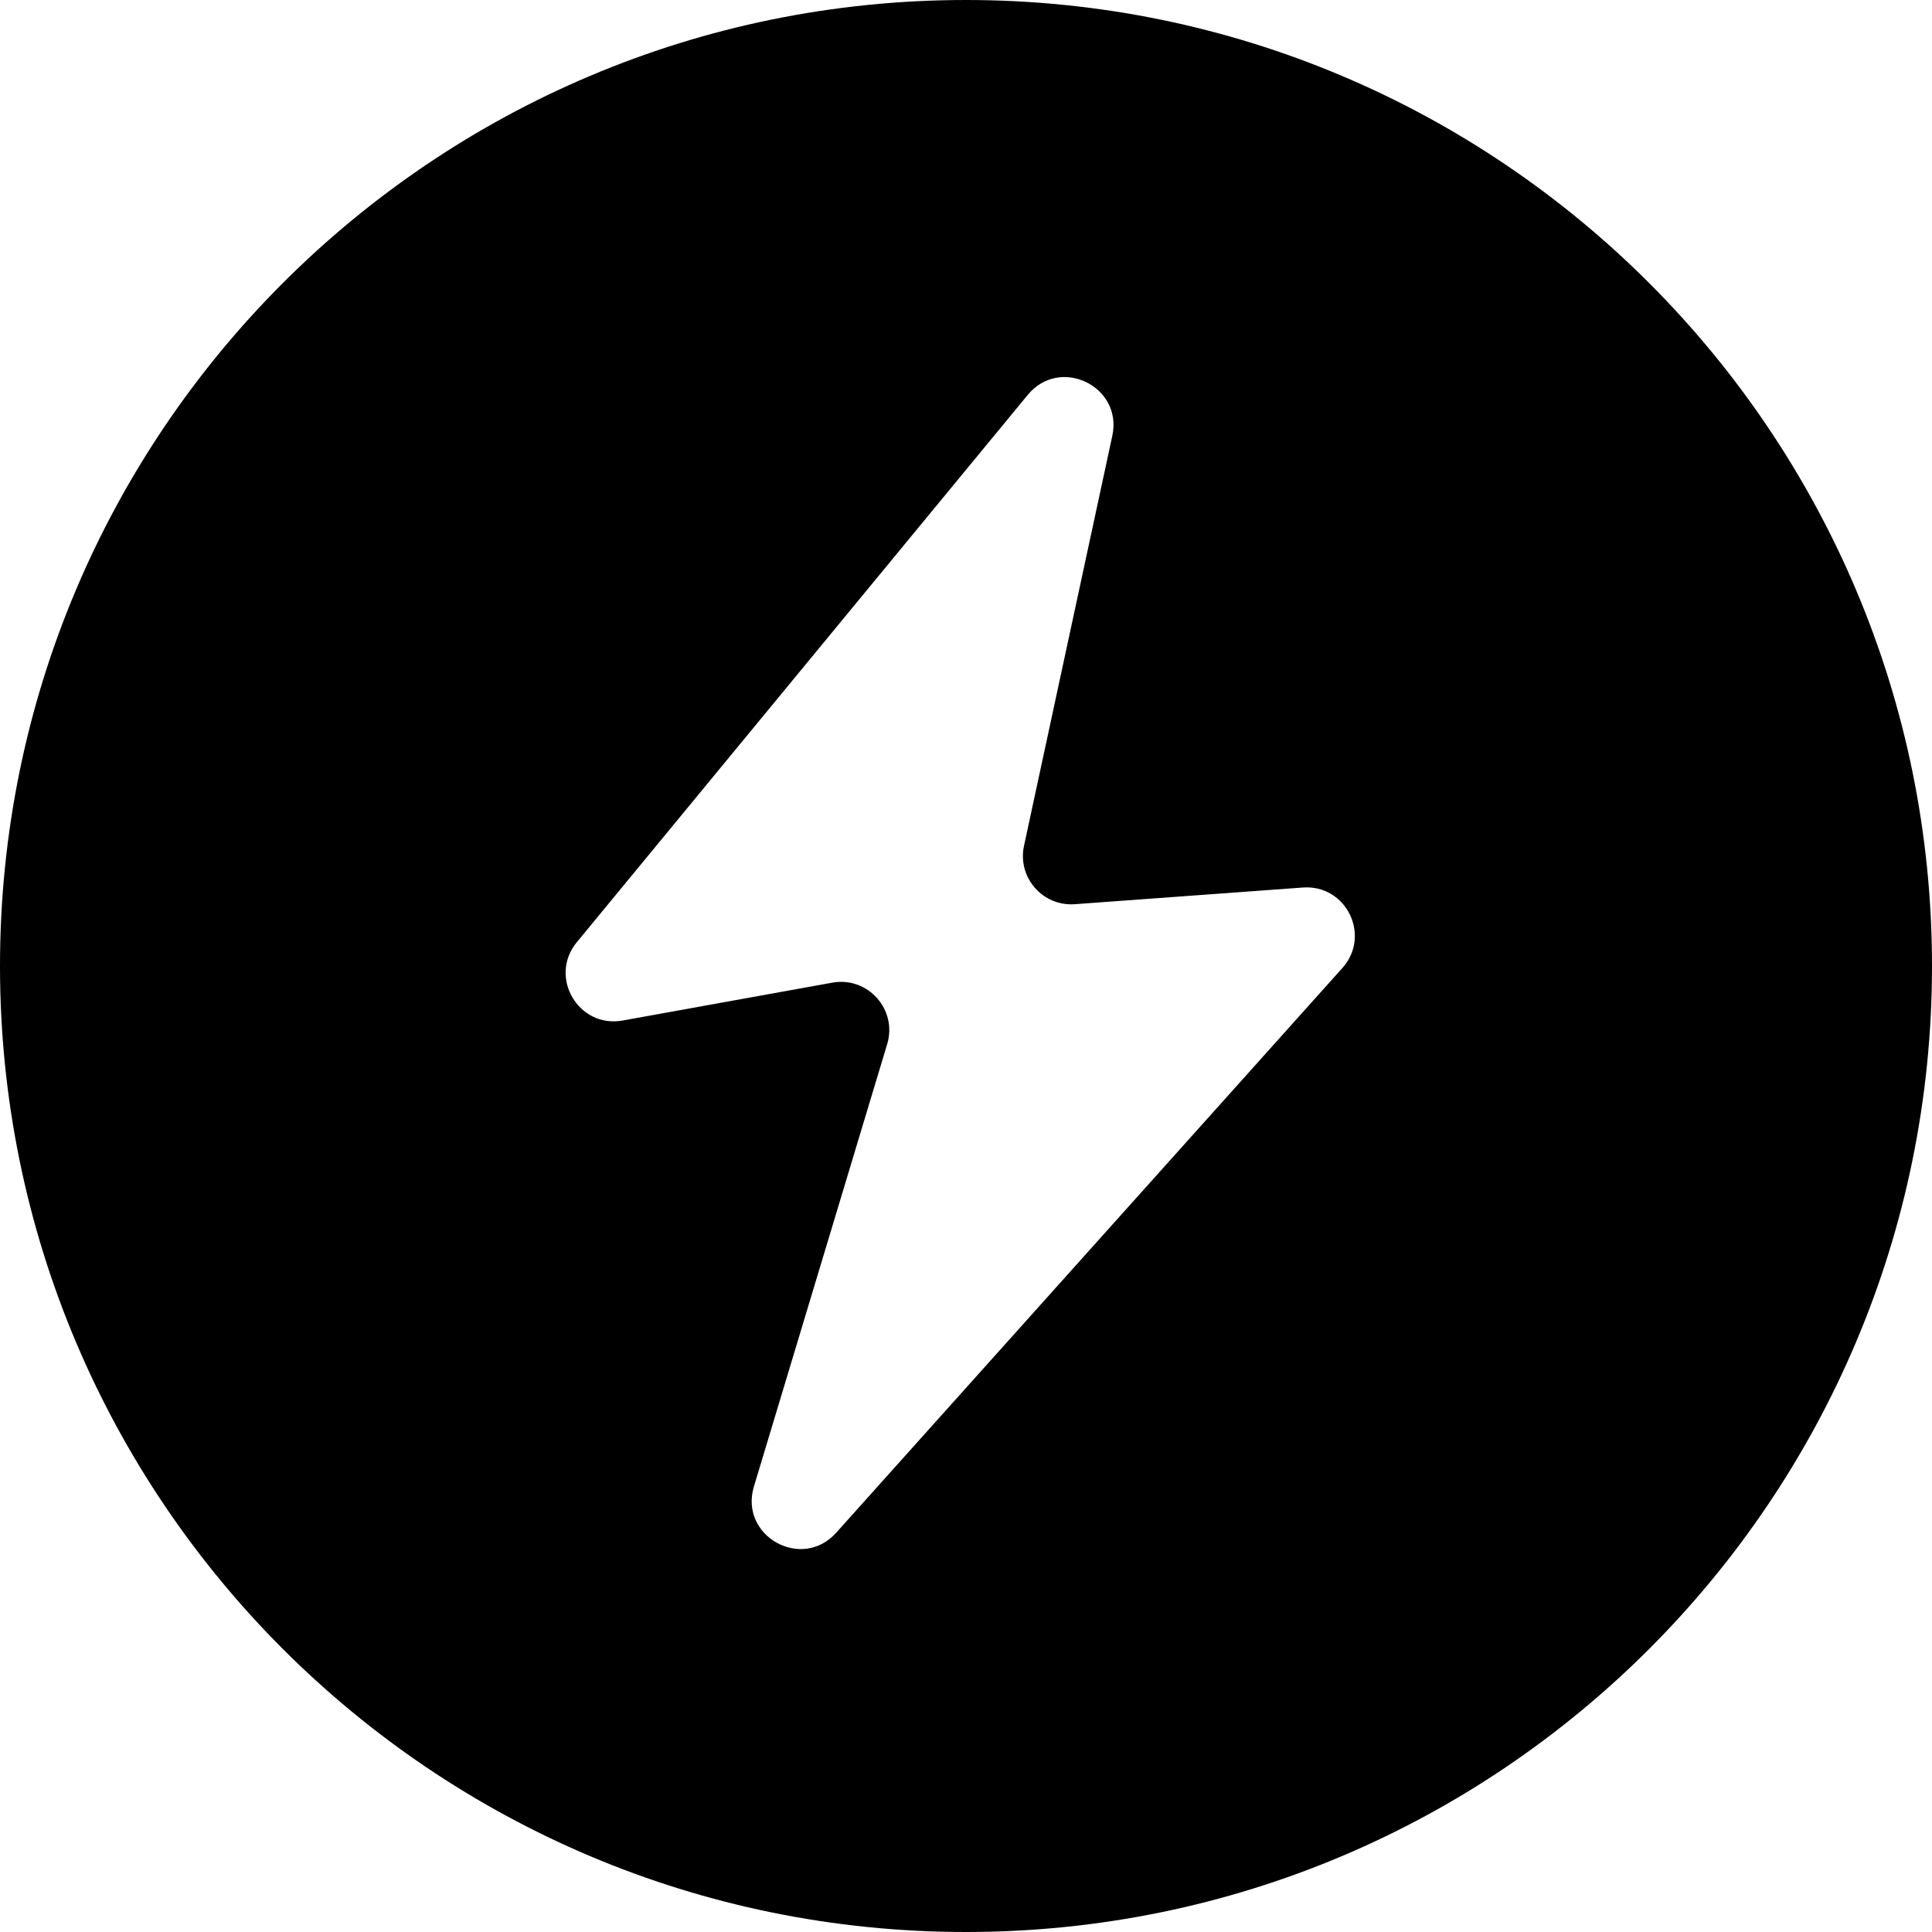 <svg width="74" height="74" viewBox="0 0 74 74" fill="none" xmlns="http://www.w3.org/2000/svg">
<path fill-rule="evenodd" clip-rule="evenodd" d="M37 74C57.434 74 74 57.434 74 37C74 16.566 57.434 0 37 0C16.566 0 0 16.566 0 37C0 57.434 16.566 74 37 74ZM39.365 15.125L22.093 36.089C20.997 37.42 22.154 39.395 23.851 39.088L31.879 37.638C33.24 37.392 34.38 38.67 33.981 39.993L28.877 56.937C28.306 58.833 30.707 60.181 32.028 58.707L51.417 37.076C52.529 35.835 51.564 33.872 49.903 33.994L41.167 34.633C39.935 34.723 38.962 33.604 39.222 32.396L42.604 16.692C43.013 14.795 40.599 13.627 39.365 15.125Z" fill="black"/>
</svg>
